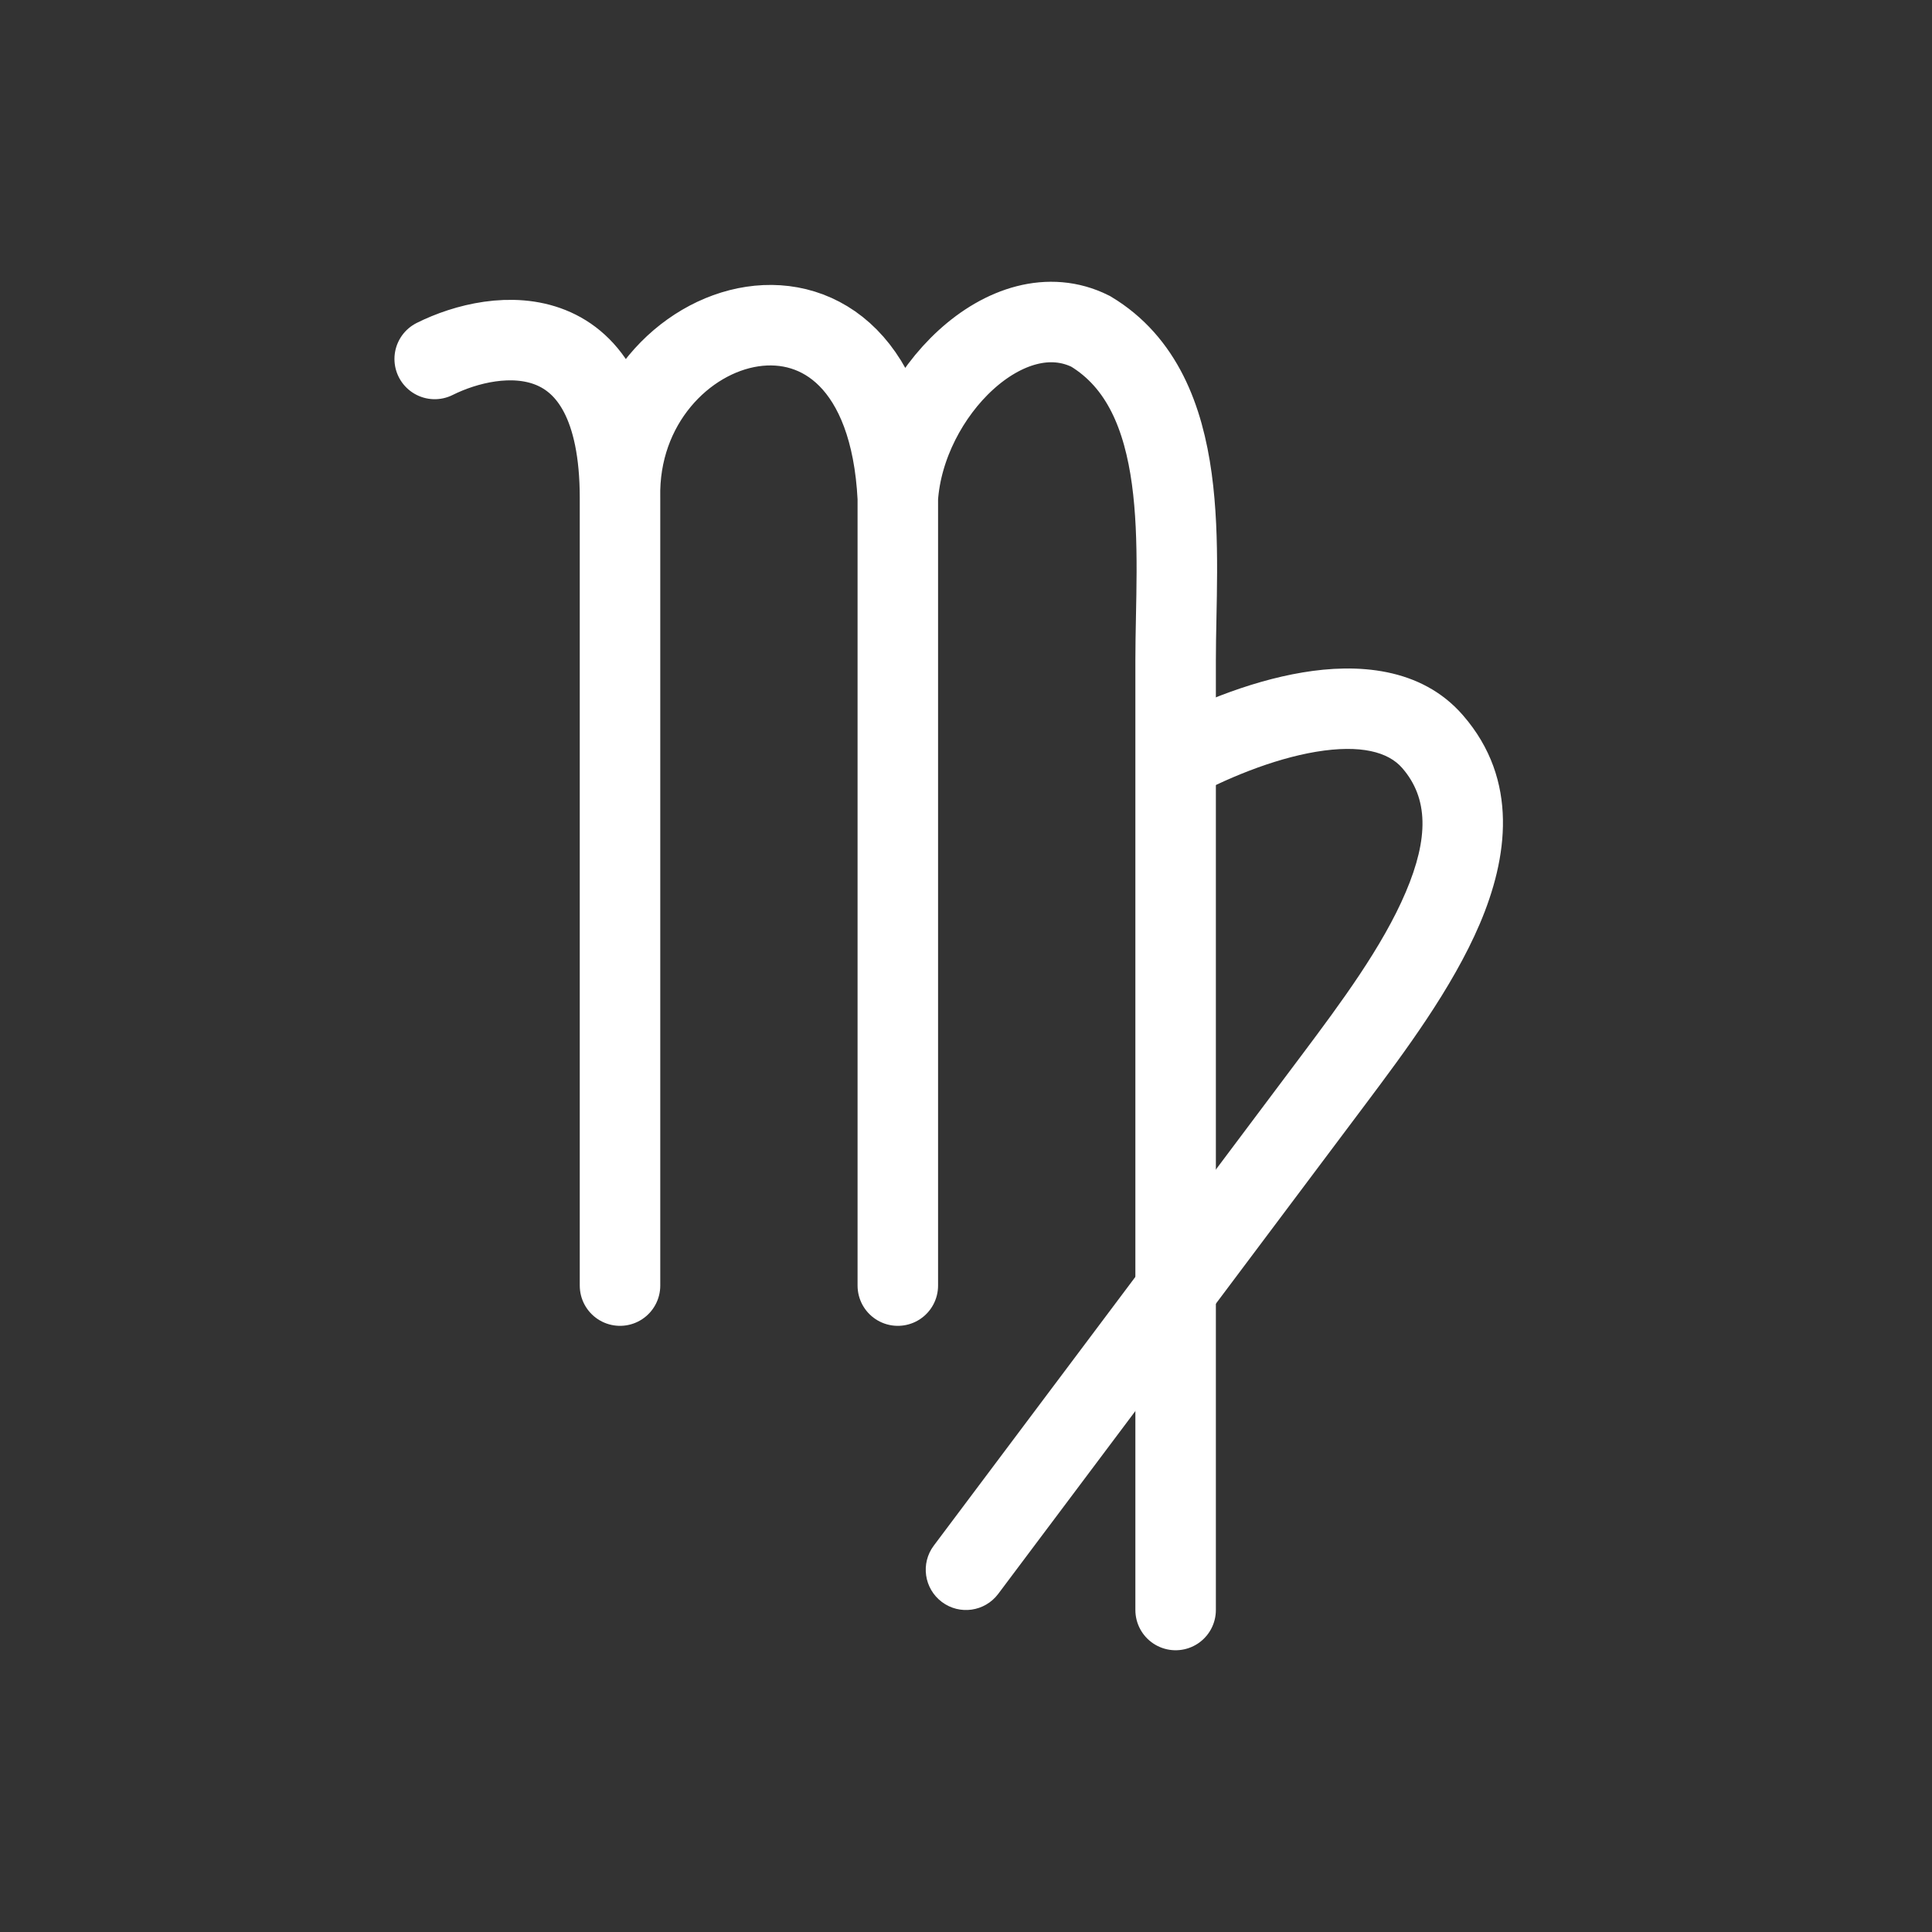 <svg width="24" height="24" viewBox="0 0 24 24" fill="none" xmlns="http://www.w3.org/2000/svg">
<rect x="0" y="0" width="24" height="24" fill="#333333" stroke="none"/>
<path d="M5.4 4.459C6.169 4.075 7.702 3.885 7.702 6.187M7.702 6.187V15.97M7.702 6.187C7.651 3.859 10.984 2.834 11.153 6.187M11.153 6.187V15.97M11.153 6.187C11.24 4.885 12.522 3.603 13.548 4.116C14.829 4.885 14.604 6.869 14.604 8.202V20" stroke="white" stroke-linecap="round"/>
<path d="M11.6 19.2C11.434 19.421 11.479 19.734 11.7 19.9C11.921 20.066 12.234 20.021 12.4 19.8L12 19.5L11.6 19.2ZM14.5 9.5L14.743 9.937C15.216 9.674 15.811 9.429 16.347 9.339C16.906 9.246 17.247 9.342 17.419 9.541L17.797 9.213L18.174 8.886C17.651 8.282 16.846 8.242 16.183 8.353C15.497 8.467 14.791 8.766 14.257 9.063L14.5 9.5ZM16.577 13.398L16.177 13.098L11.6 19.2L12 19.5L12.4 19.8L16.977 13.698L16.577 13.398ZM17.797 9.213L17.419 9.541C17.744 9.915 17.75 10.408 17.462 11.084C17.175 11.76 16.654 12.461 16.177 13.098L16.577 13.398L16.977 13.698C17.437 13.083 18.039 12.283 18.383 11.475C18.727 10.666 18.874 9.692 18.174 8.886L17.797 9.213Z" fill="white"/>
</svg>
